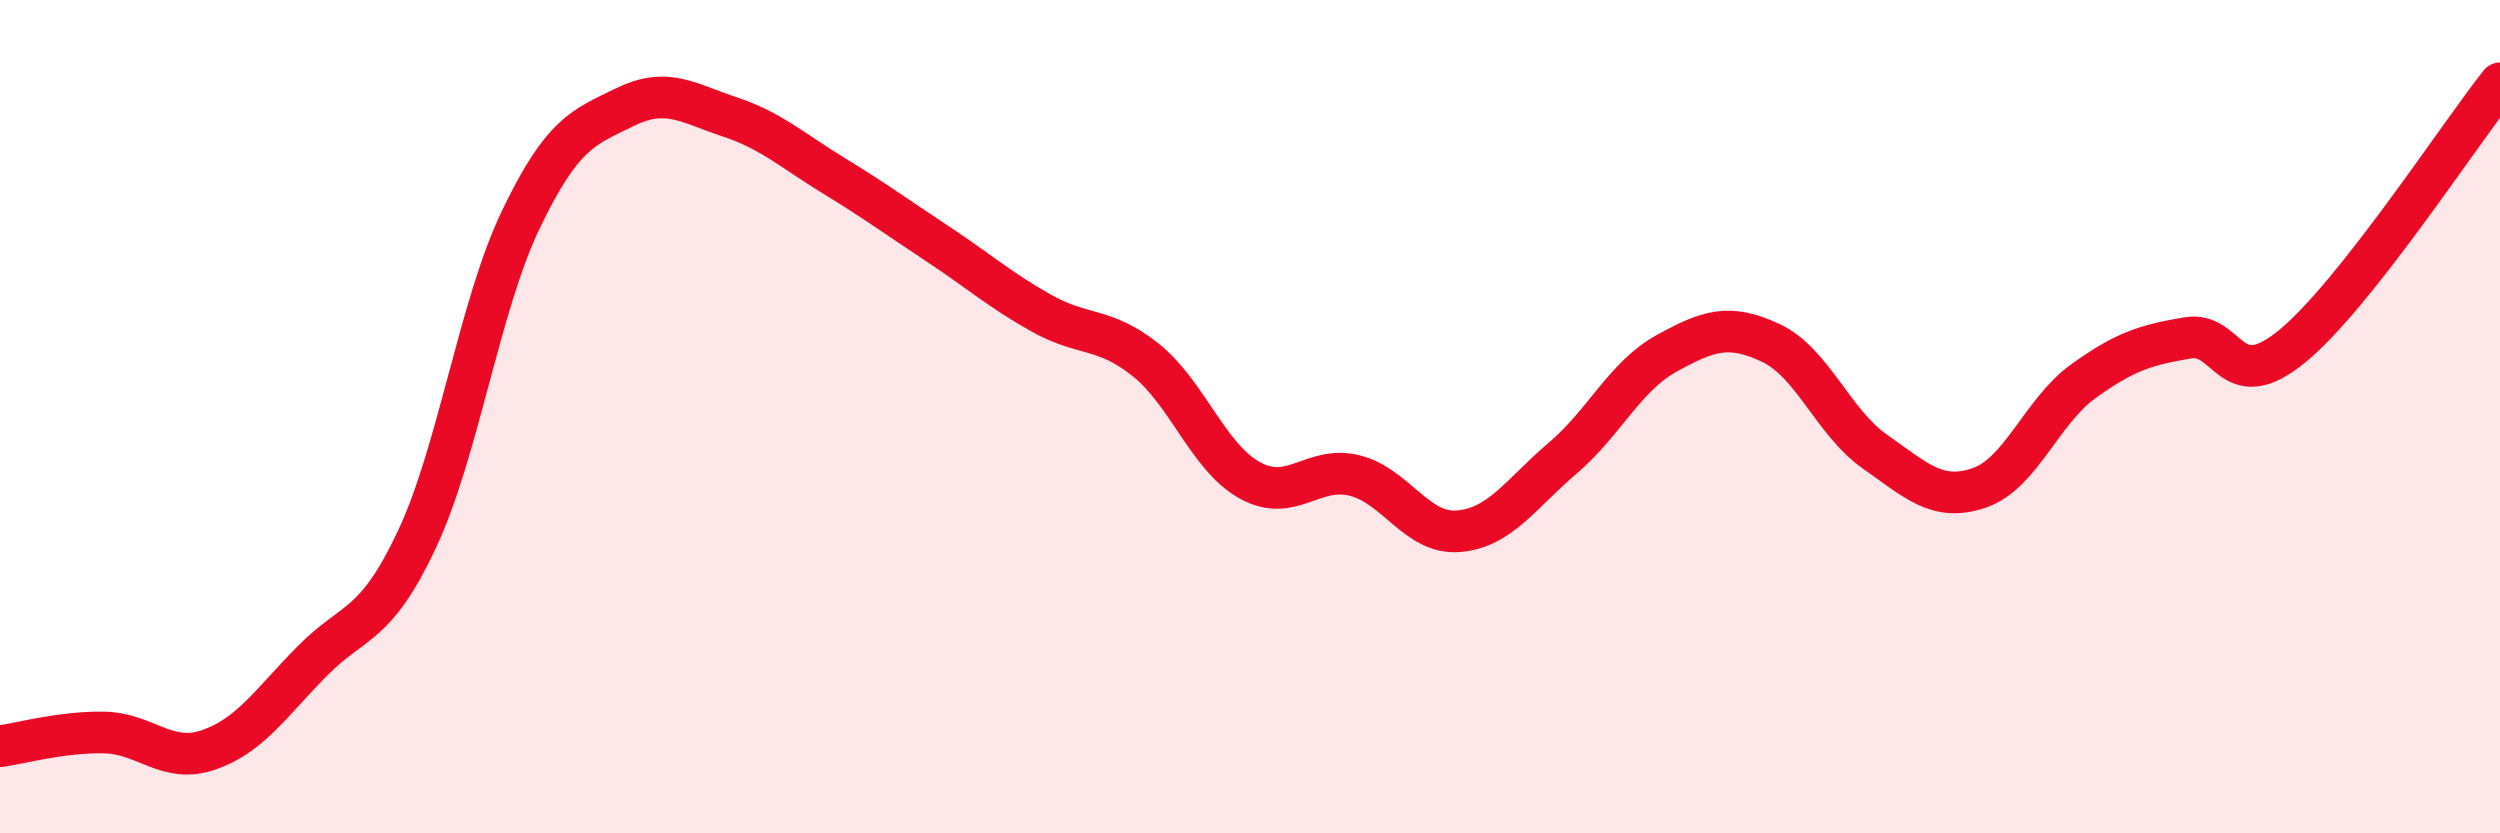 
    <svg width="60" height="20" viewBox="0 0 60 20" xmlns="http://www.w3.org/2000/svg">
      <path
        d="M 0,17.91 C 0.5,17.84 1.5,17.56 2.5,17.58 C 3.5,17.6 4,18.34 5,18 C 6,17.66 6.5,16.87 7.5,15.86 C 8.5,14.85 9,15.08 10,12.96 C 11,10.84 11.5,7.35 12.5,5.27 C 13.5,3.19 14,3.06 15,2.57 C 16,2.08 16.5,2.47 17.5,2.8 C 18.5,3.13 19,3.6 20,4.21 C 21,4.82 21.5,5.19 22.5,5.85 C 23.5,6.51 24,6.96 25,7.52 C 26,8.08 26.5,7.84 27.5,8.64 C 28.5,9.44 29,10.98 30,11.53 C 31,12.08 31.5,11.17 32.5,11.41 C 33.5,11.65 34,12.83 35,12.75 C 36,12.67 36.5,11.85 37.5,11 C 38.5,10.15 39,9.03 40,8.48 C 41,7.93 41.5,7.76 42.5,8.23 C 43.5,8.7 44,10.14 45,10.84 C 46,11.54 46.5,12.05 47.5,11.71 C 48.5,11.37 49,9.87 50,9.15 C 51,8.43 51.5,8.28 52.5,8.11 C 53.5,7.94 53.5,9.54 55,8.32 C 56.5,7.1 59,3.26 60,2L60 20L0 20Z"
        fill="#EB0A25"
        opacity="0.1"
        stroke-linecap="round"
        stroke-linejoin="round"
      />
      <path
        d="M 0,17.91 C 0.5,17.84 1.5,17.56 2.5,17.58 C 3.5,17.6 4,18.34 5,18 C 6,17.66 6.5,16.87 7.5,15.86 C 8.5,14.85 9,15.08 10,12.96 C 11,10.84 11.5,7.35 12.5,5.27 C 13.5,3.19 14,3.06 15,2.57 C 16,2.08 16.5,2.47 17.5,2.8 C 18.5,3.13 19,3.6 20,4.21 C 21,4.82 21.5,5.19 22.5,5.85 C 23.5,6.51 24,6.96 25,7.52 C 26,8.08 26.5,7.84 27.5,8.64 C 28.5,9.44 29,10.98 30,11.53 C 31,12.08 31.5,11.17 32.5,11.41 C 33.5,11.65 34,12.83 35,12.75 C 36,12.67 36.5,11.85 37.5,11 C 38.5,10.15 39,9.03 40,8.48 C 41,7.93 41.5,7.76 42.5,8.23 C 43.5,8.7 44,10.14 45,10.84 C 46,11.54 46.5,12.05 47.5,11.71 C 48.5,11.37 49,9.87 50,9.15 C 51,8.43 51.5,8.28 52.5,8.11 C 53.5,7.94 53.5,9.54 55,8.32 C 56.5,7.1 59,3.26 60,2"
        stroke="#EB0A25"
        stroke-width="1"
        fill="none"
        stroke-linecap="round"
        stroke-linejoin="round"
      />
    </svg>
  